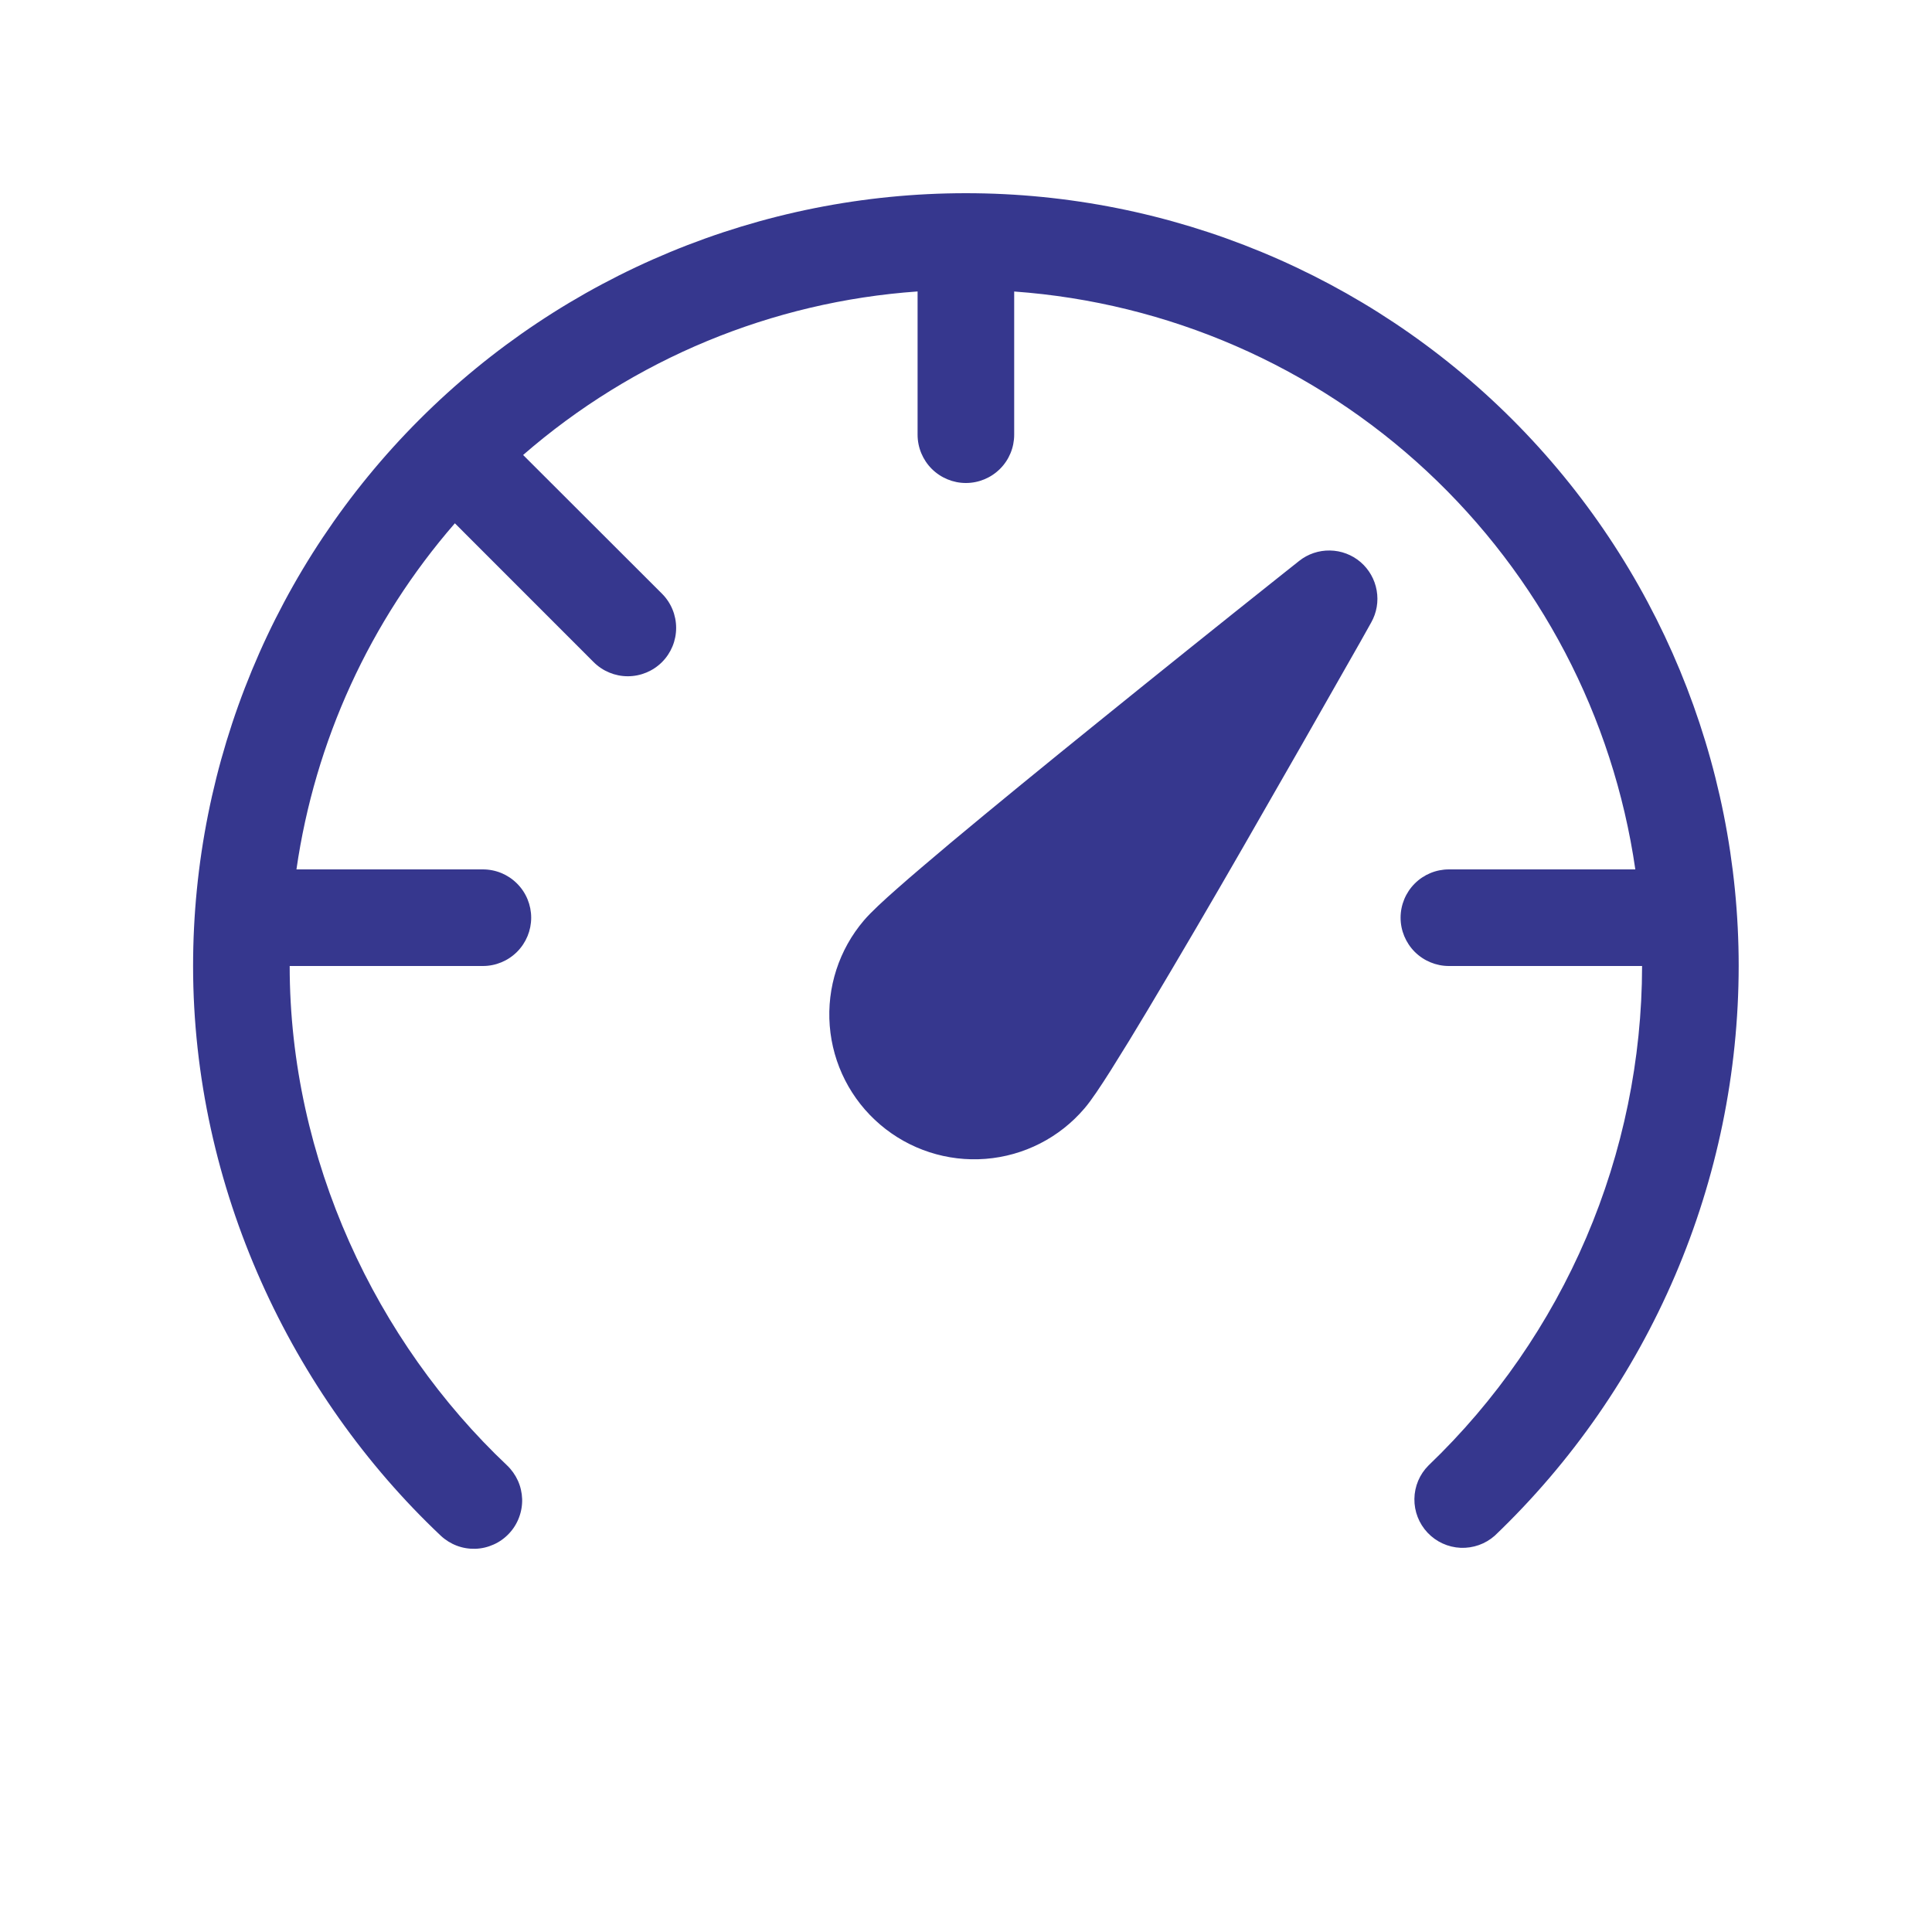 <svg width="34" height="34" viewBox="0 0 34 34" fill="none" xmlns="http://www.w3.org/2000/svg">
<path d="M9.206 8.007C11.146 6.32 13.583 5.309 16.148 5.129V7.65C16.148 7.875 16.238 8.092 16.397 8.251C16.557 8.41 16.773 8.5 16.998 8.5C17.224 8.5 17.44 8.41 17.599 8.251C17.759 8.092 17.848 7.875 17.848 7.65V5.13C20.557 5.325 23.118 6.439 25.106 8.289C27.094 10.139 28.39 12.612 28.779 15.3H25.498C25.273 15.3 25.057 15.389 24.897 15.549C24.738 15.708 24.648 15.925 24.648 16.15C24.648 16.375 24.738 16.591 24.897 16.751C25.057 16.91 25.273 17 25.498 17H28.898C28.896 18.642 28.562 20.268 27.916 21.778C27.27 23.288 26.326 24.653 25.14 25.789C24.983 25.945 24.894 26.156 24.891 26.378C24.888 26.599 24.971 26.812 25.123 26.973C25.275 27.134 25.483 27.229 25.704 27.239C25.925 27.248 26.141 27.172 26.306 27.025C27.661 25.73 28.739 24.174 29.477 22.451C30.215 20.728 30.596 18.874 30.598 17C30.598 13.393 29.166 9.934 26.615 7.383C24.065 4.833 20.605 3.4 16.998 3.4C13.392 3.4 9.932 4.833 7.382 7.383C4.831 9.934 3.398 13.393 3.398 17C3.398 20.901 5.132 24.548 7.756 27.025C7.837 27.101 7.932 27.161 8.037 27.201C8.141 27.241 8.252 27.259 8.364 27.256C8.475 27.253 8.585 27.227 8.687 27.181C8.789 27.136 8.881 27.07 8.957 26.989C9.034 26.908 9.094 26.812 9.133 26.708C9.173 26.604 9.192 26.492 9.189 26.381C9.185 26.269 9.16 26.159 9.114 26.057C9.068 25.956 9.003 25.864 8.922 25.787C6.62 23.613 5.098 20.405 5.098 17H8.498C8.724 17 8.94 16.91 9.099 16.751C9.259 16.591 9.348 16.375 9.348 16.15C9.348 15.925 9.259 15.708 9.099 15.549C8.94 15.389 8.724 15.3 8.498 15.3H5.217C5.542 13.044 6.51 10.929 8.005 9.209L10.447 11.652C10.606 11.811 10.823 11.901 11.048 11.901C11.274 11.901 11.491 11.811 11.65 11.652C11.81 11.492 11.899 11.276 11.899 11.05C11.899 10.824 11.81 10.608 11.65 10.448L9.206 8.007ZM22.862 9.872C23.016 9.749 23.209 9.684 23.406 9.688C23.603 9.691 23.793 9.763 23.943 9.891C24.093 10.02 24.193 10.196 24.227 10.39C24.262 10.585 24.227 10.785 24.13 10.956L23.943 11.29C23.259 12.497 22.571 13.701 21.879 14.904C21.326 15.866 20.765 16.824 20.196 17.777C19.983 18.135 19.765 18.491 19.543 18.844C19.373 19.111 19.207 19.365 19.084 19.507C18.645 20.022 18.02 20.341 17.345 20.394C16.671 20.447 16.003 20.23 15.489 19.791C14.974 19.352 14.655 18.727 14.602 18.052C14.549 17.378 14.766 16.71 15.205 16.196C15.327 16.053 15.55 15.847 15.788 15.638C16.043 15.412 16.371 15.135 16.74 14.824C17.481 14.205 18.409 13.447 19.314 12.716C20.393 11.843 21.475 10.975 22.561 10.111L22.862 9.872Z" fill="#36378E"/>
</svg>
